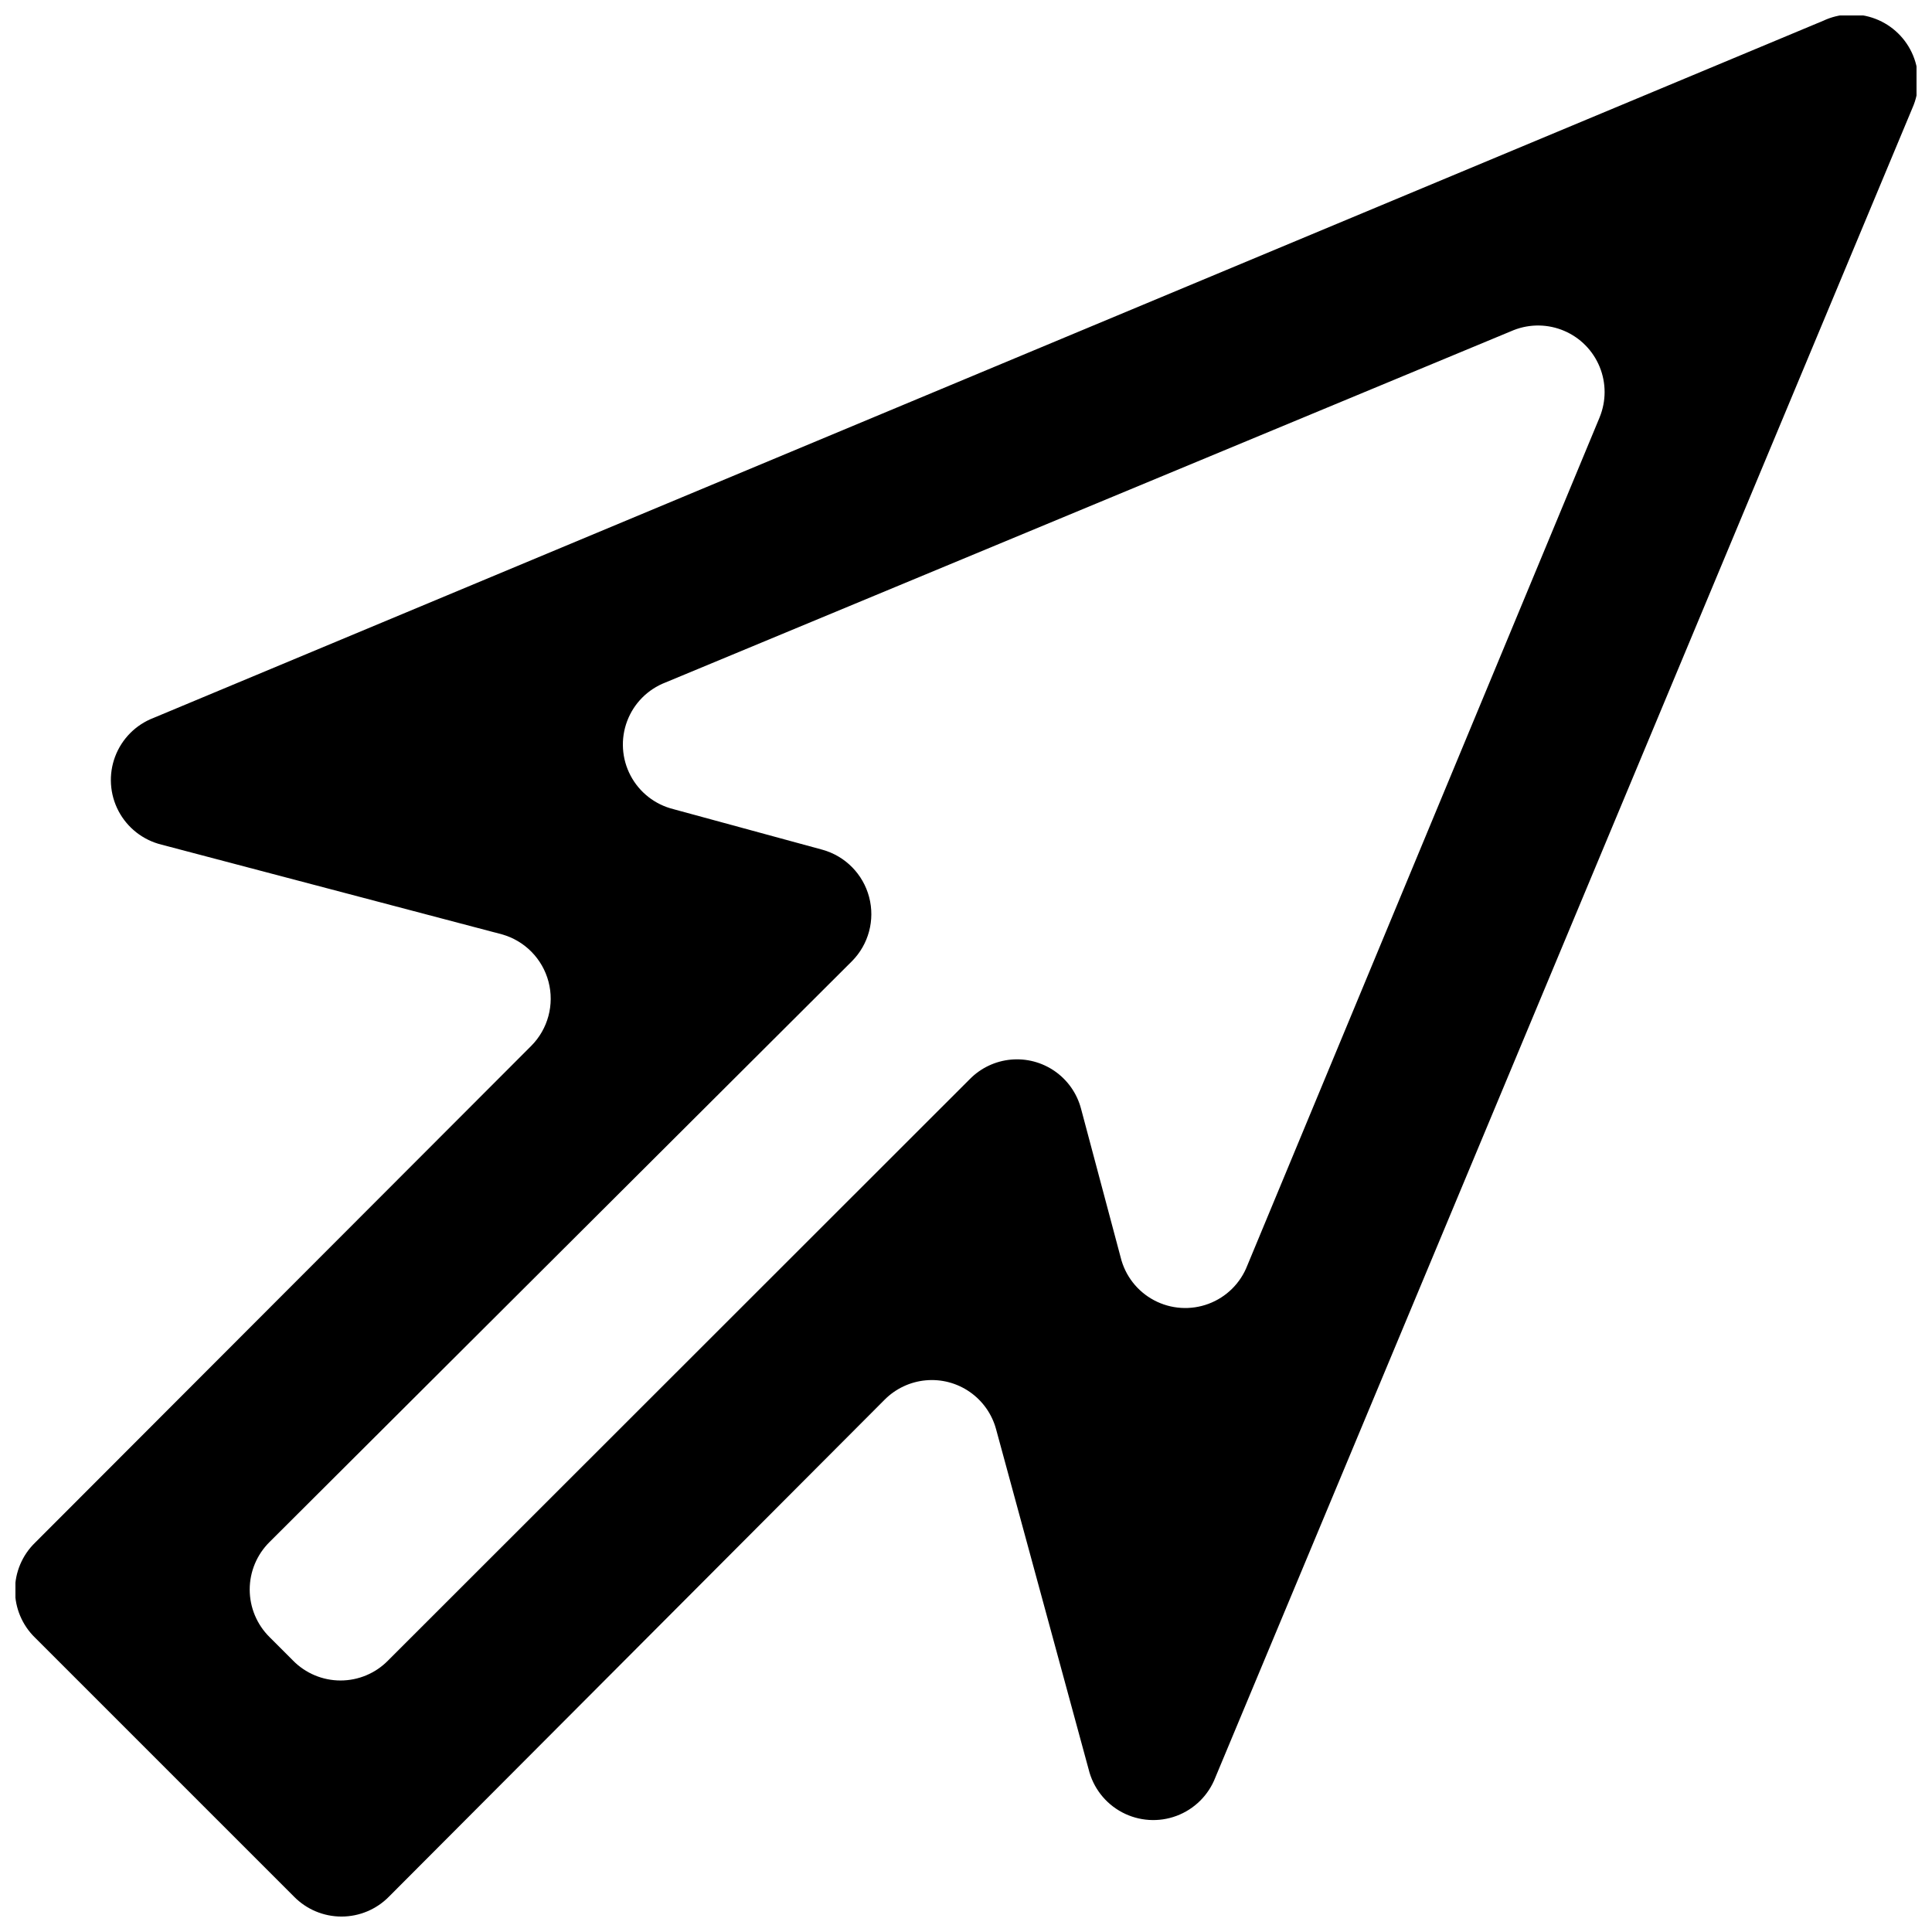 <?xml version="1.0" encoding="UTF-8"?>
<!-- Uploaded to: SVG Find, www.svgrepo.com, Generator: SVG Find Mixer Tools -->
<svg width="800px" height="800px" version="1.1" viewBox="144 144 512 512" xmlns="http://www.w3.org/2000/svg">
 <defs>
  <clipPath id="a">
   <path d="m148.09 148.09h503.81v503.81h-503.81z"/>
  </clipPath>
 </defs>
 <g clip-path="url(#a)">
  <path d="m627.13 149.52-442.43 184.73c-4.707 1.805-8.414 5.539-10.191 10.254-1.773 4.719-1.445 9.969 0.902 14.43 2.352 4.461 6.496 7.699 11.391 8.906l90.18 23.762c6.059 1.688 10.766 6.461 12.375 12.543 1.605 6.078-0.133 12.555-4.566 17.016l-131.49 131.66c-3.406 3.305-5.328 7.848-5.328 12.594 0 4.75 1.922 9.293 5.328 12.598l68.602 68.602c3.316 3.387 7.856 5.293 12.594 5.293 4.738 0 9.281-1.906 12.598-5.293l131.32-131.66c2.922-2.949 6.789-4.773 10.926-5.152 4.133-0.379 8.27 0.711 11.68 3.086 3.406 2.371 5.871 5.867 6.953 9.879l24.52 90.098c1.188 4.898 4.418 9.055 8.875 11.418 4.453 2.359 9.707 2.703 14.43 0.938 4.723-1.766 8.465-5.469 10.281-10.172l184.73-442.43c1.961-4.418 2.027-9.445 0.18-13.91-1.848-4.465-5.449-7.977-9.961-9.711-4.508-1.734-9.535-1.543-13.898 0.527zm-59.199 105.05-93.371 224.78c-1.816 4.707-5.555 8.41-10.281 10.172-4.723 1.766-9.977 1.426-14.43-0.938-4.457-2.359-7.688-6.516-8.875-11.418l-10.496-39.379c-1.066-4.008-3.512-7.512-6.914-9.887-3.398-2.375-7.531-3.473-11.66-3.09-4.129 0.379-7.992 2.211-10.898 5.168l-154.17 154.08c-3.316 3.383-7.856 5.289-12.594 5.289-4.738 0-9.281-1.906-12.598-5.289l-6.215-6.215h0.004c-3.363-3.328-5.258-7.863-5.258-12.598 0-4.731 1.895-9.266 5.258-12.594l154.33-153.91c4.434-4.461 6.172-10.934 4.562-17.016-1.605-6.078-6.312-10.852-12.371-12.539l-39.465-10.746v-0.004c-4.894-1.203-9.039-4.445-11.387-8.906-2.352-4.457-2.68-9.711-0.902-14.426 1.773-4.719 5.484-8.449 10.191-10.254l224.78-93.375c4.309-1.688 9.109-1.613 13.363 0.207 4.258 1.816 7.629 5.238 9.383 9.52 1.758 4.281 1.762 9.082 0.008 13.367z" fill-rule="evenodd"/>
 </g>
</svg>